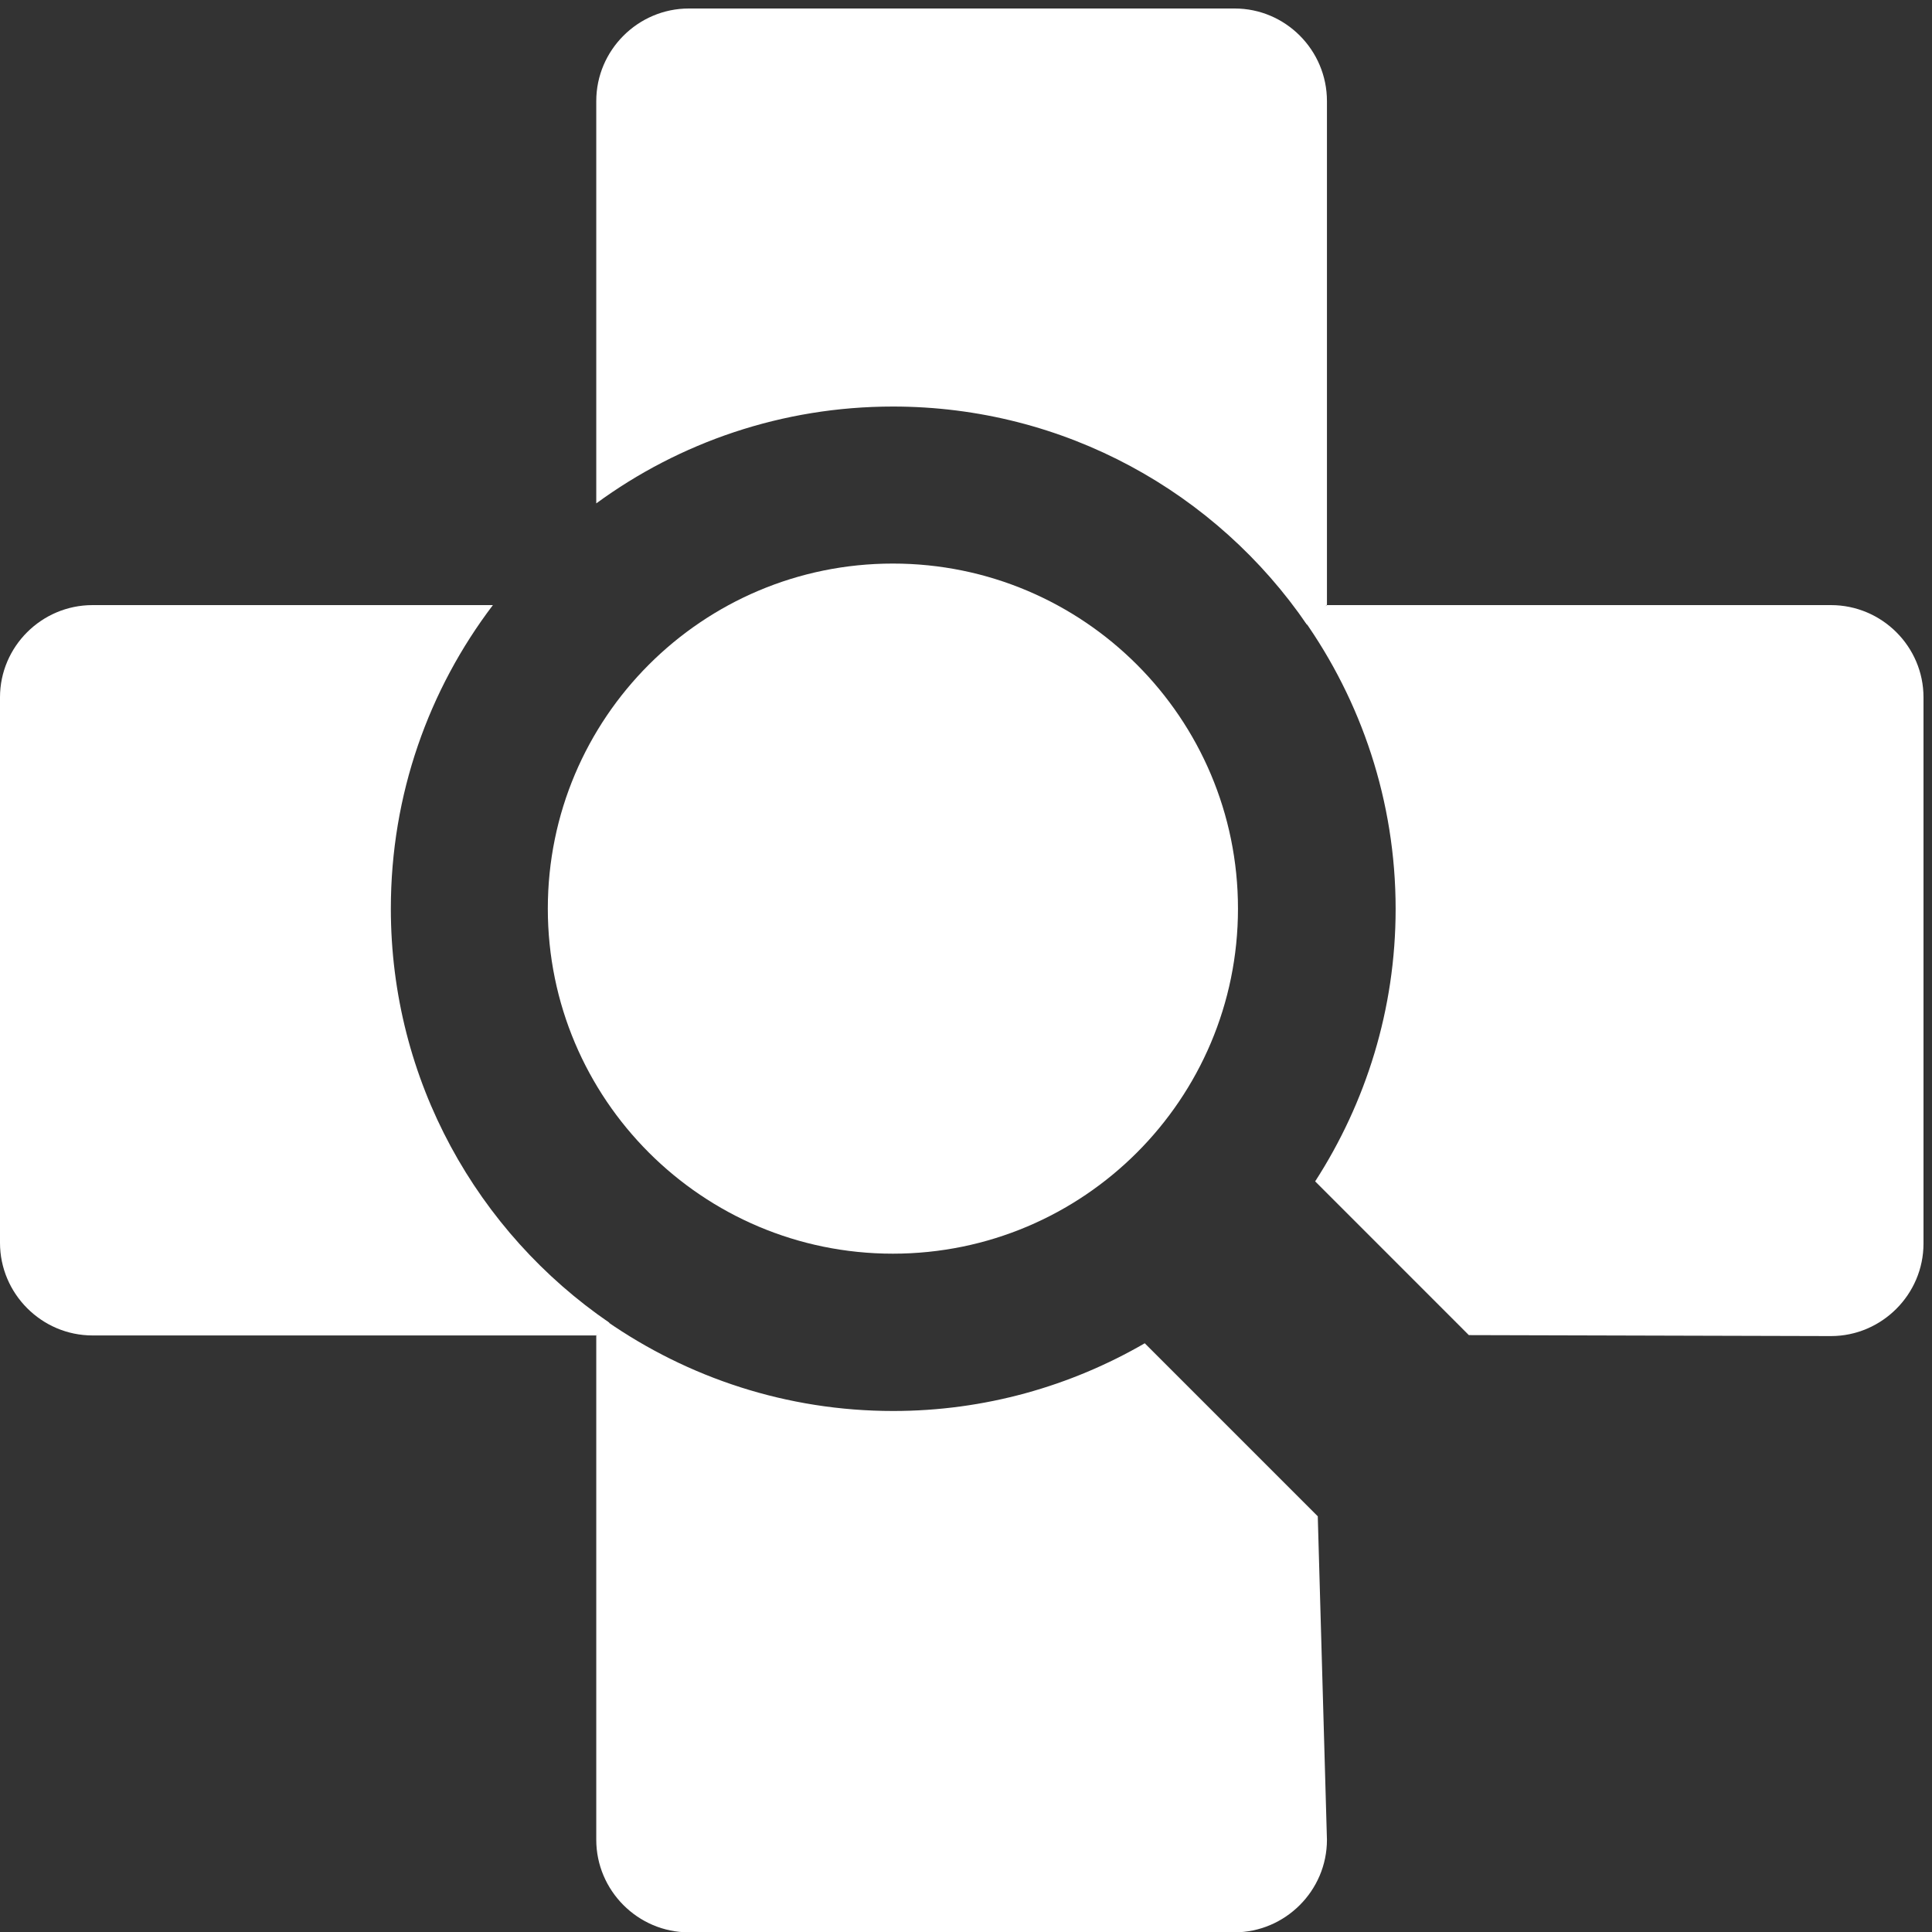 <svg width="40" height="40" viewBox="0 0 40 40" fill="none" xmlns="http://www.w3.org/2000/svg">
<rect x="0" y="0" width="40" height="40" fill="#333333" stroke="none"/>
<path d="M23.701 27.811C22.17 28.698 20.389 29.213 18.493 29.213C16.286 29.213 14.241 28.522 12.555 27.351L12.345 27.655V38.091C12.345 39.14 13.205 40.007 14.261 40.007H25.556C26.606 40.007 27.473 39.147 27.473 38.091L27.283 31.393L23.701 27.811Z" fill="white"/>
<path d="M37.908 12.528H27.473L26.985 12.819C28.183 14.512 28.895 16.584 28.895 18.819C28.895 20.897 28.278 22.834 27.229 24.459L30.411 27.642L37.908 27.662C38.957 27.662 39.824 26.802 39.824 25.746V14.437C39.824 13.388 38.964 12.528 37.908 12.528Z" fill="white"/>
<path d="M8.092 18.812C8.092 16.448 8.878 14.275 10.205 12.528H1.916C0.86 12.528 0 13.388 0 14.437V25.732C0 26.782 0.86 27.649 1.916 27.649H12.351L12.616 27.385C9.887 25.516 8.092 22.374 8.092 18.812Z" fill="white"/>
<path d="M18.487 8.417C22.048 8.417 25.191 10.205 27.059 12.934L27.473 12.521V2.093C27.473 1.036 26.613 0.176 25.563 0.176H14.261C13.211 0.176 12.345 1.036 12.345 2.093V10.422C14.065 9.162 16.191 8.417 18.487 8.417Z" fill="white"/>
<path d="M18.486 25.956C22.432 25.956 25.631 22.757 25.631 18.812C25.631 14.866 22.432 11.668 18.486 11.668C14.541 11.668 11.342 14.866 11.342 18.812C11.342 22.757 14.541 25.956 18.486 25.956Z" fill="white"/>
<path d="M15.69 15.06C17.965 12.447 22.373 13.984 22.99 17.295C23.2 18.29 23.017 19.381 22.434 20.2C22.502 19.272 22.421 18.385 22.069 17.559C21.067 15.033 18.182 14.051 15.69 15.06Z" fill="white"/>
</svg>
